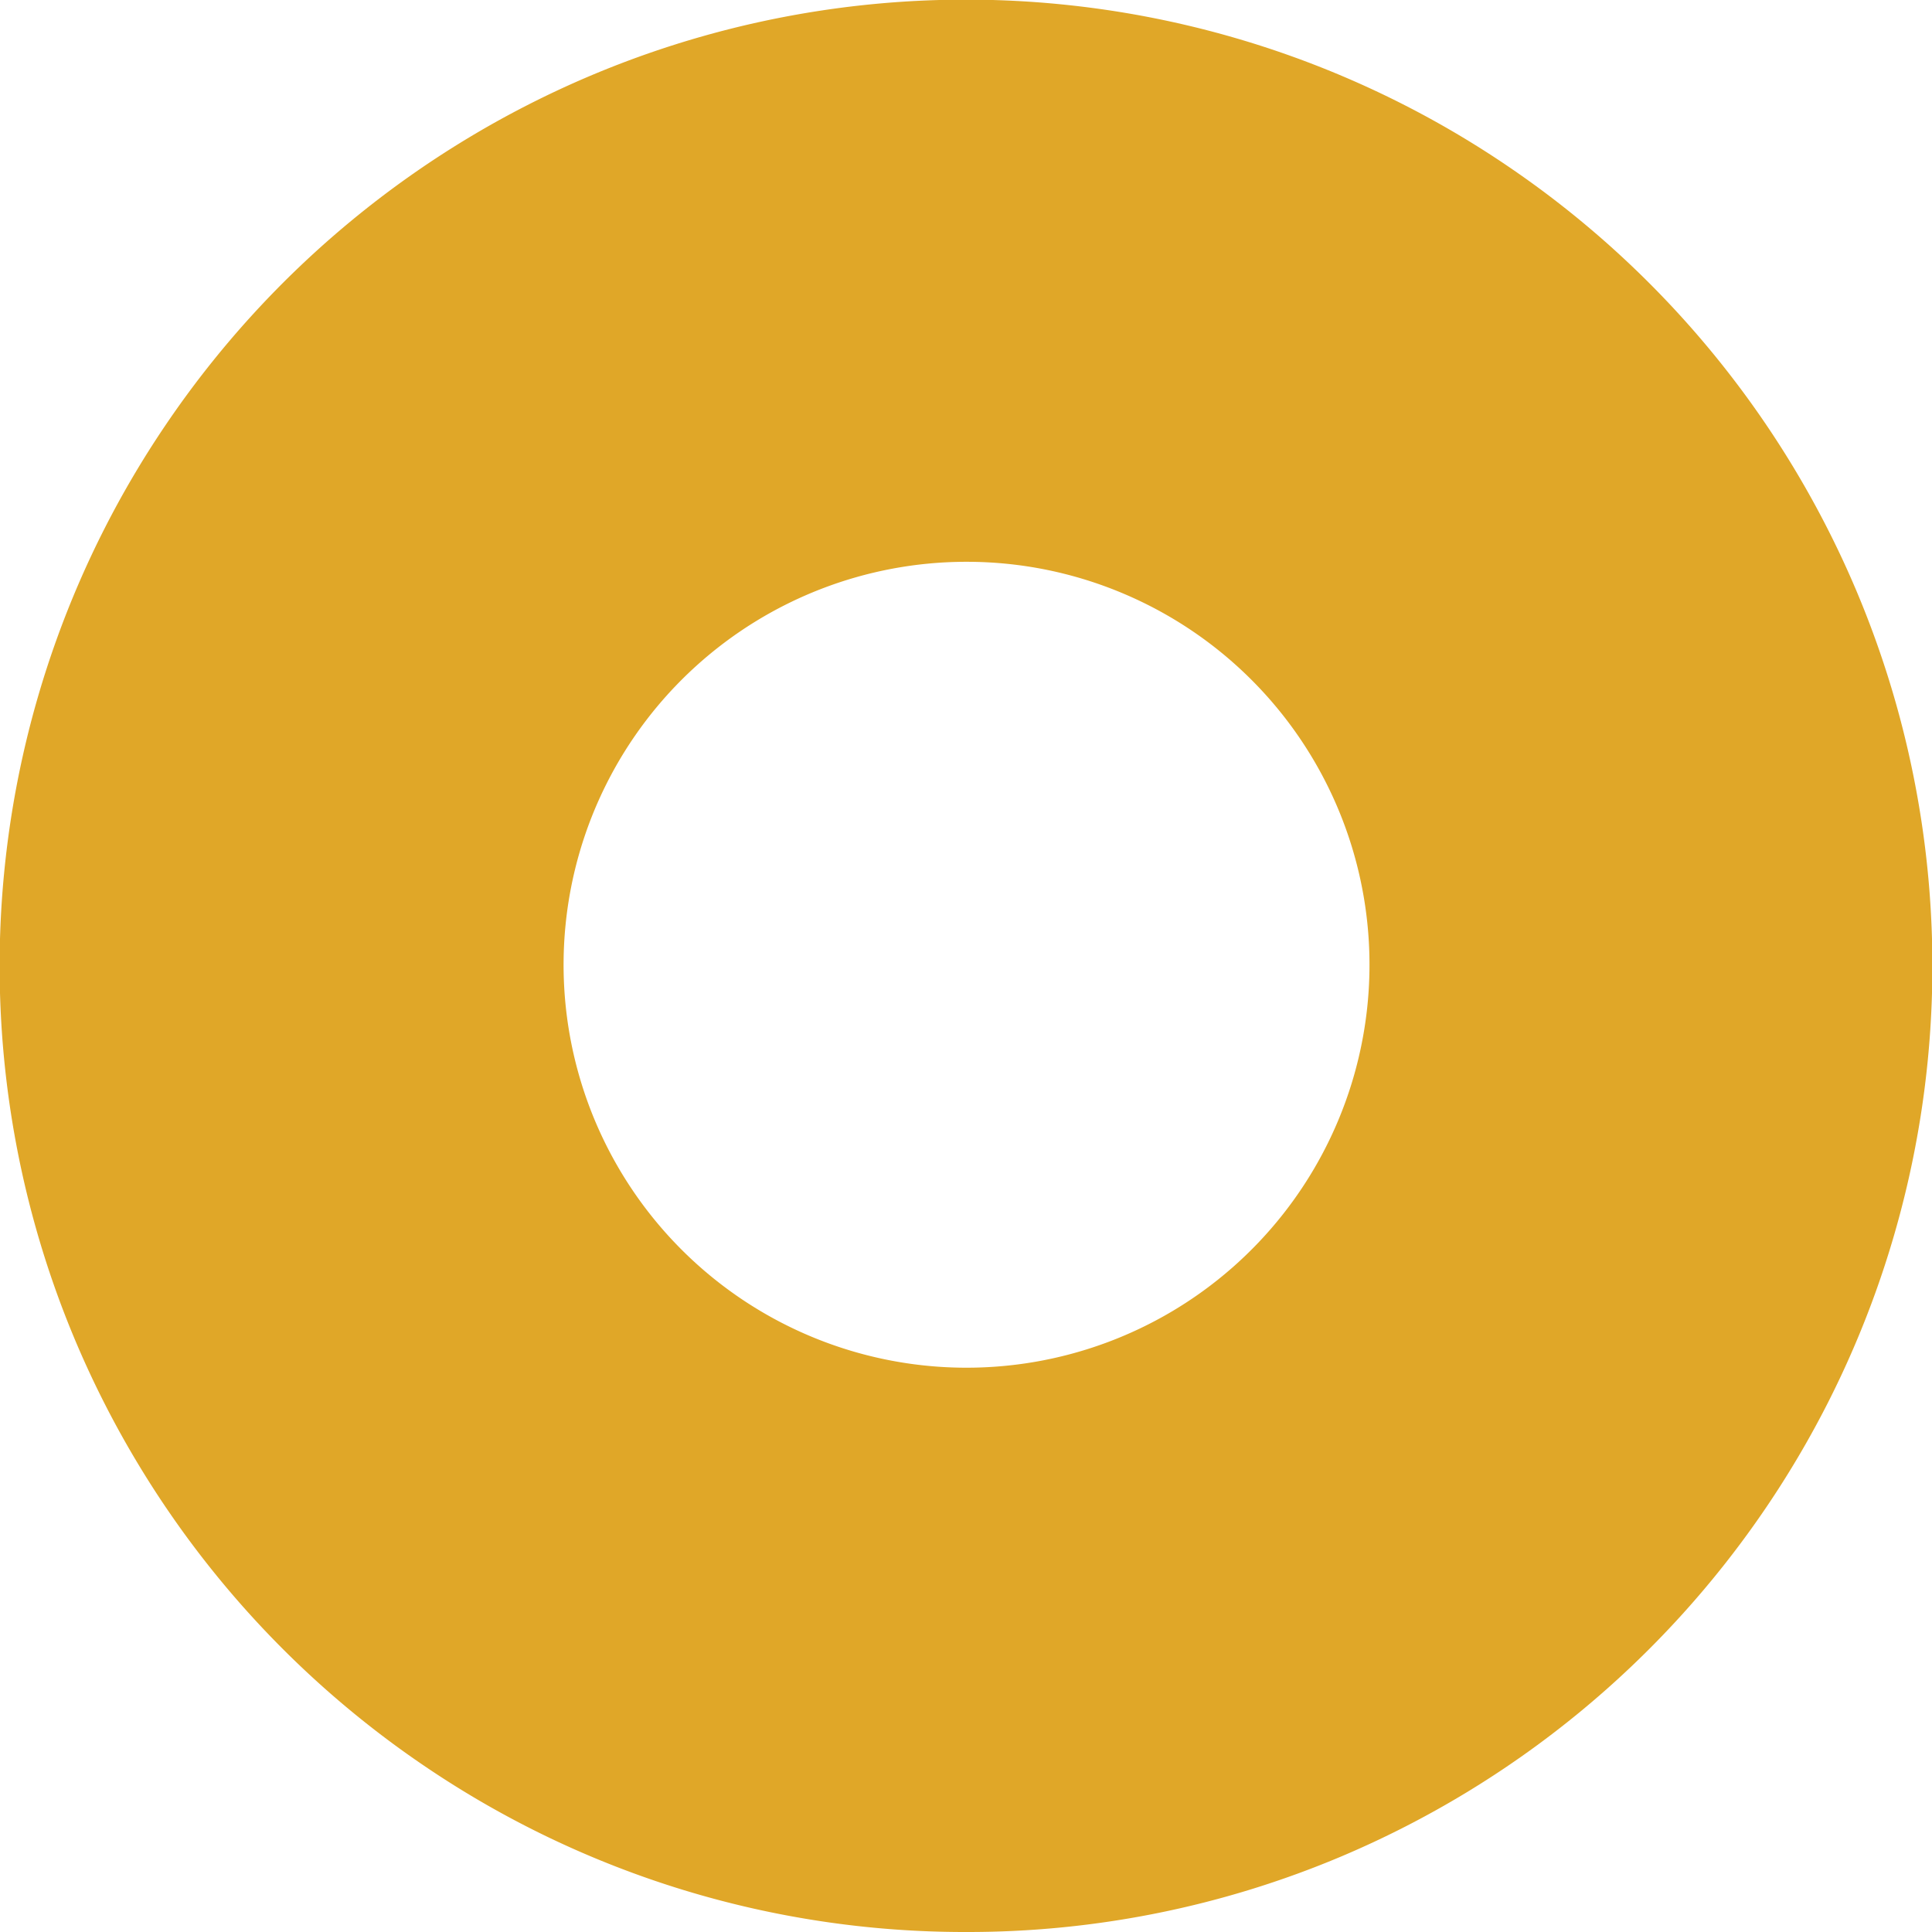 <svg xmlns="http://www.w3.org/2000/svg" width="144" height="144" viewBox="0 0 144 144">
  <path id="Subtraction_9" data-name="Subtraction 9" d="M72,144a71.662,71.662,0,0,1-40.256-12.3A72.211,72.211,0,0,1,5.658,100.025,71.9,71.9,0,0,1,12.3,31.744,72.21,72.21,0,0,1,43.974,5.658,71.906,71.906,0,0,1,112.256,12.3a72.21,72.21,0,0,1,26.086,31.678,71.906,71.906,0,0,1-6.638,68.282,72.21,72.21,0,0,1-31.678,26.086A71.551,71.551,0,0,1,72,144ZM72,41.873A30.034,30.034,0,1,0,83.727,44.24,29.938,29.938,0,0,0,72,41.873Z" fill="#e0a728"/>
</svg>
